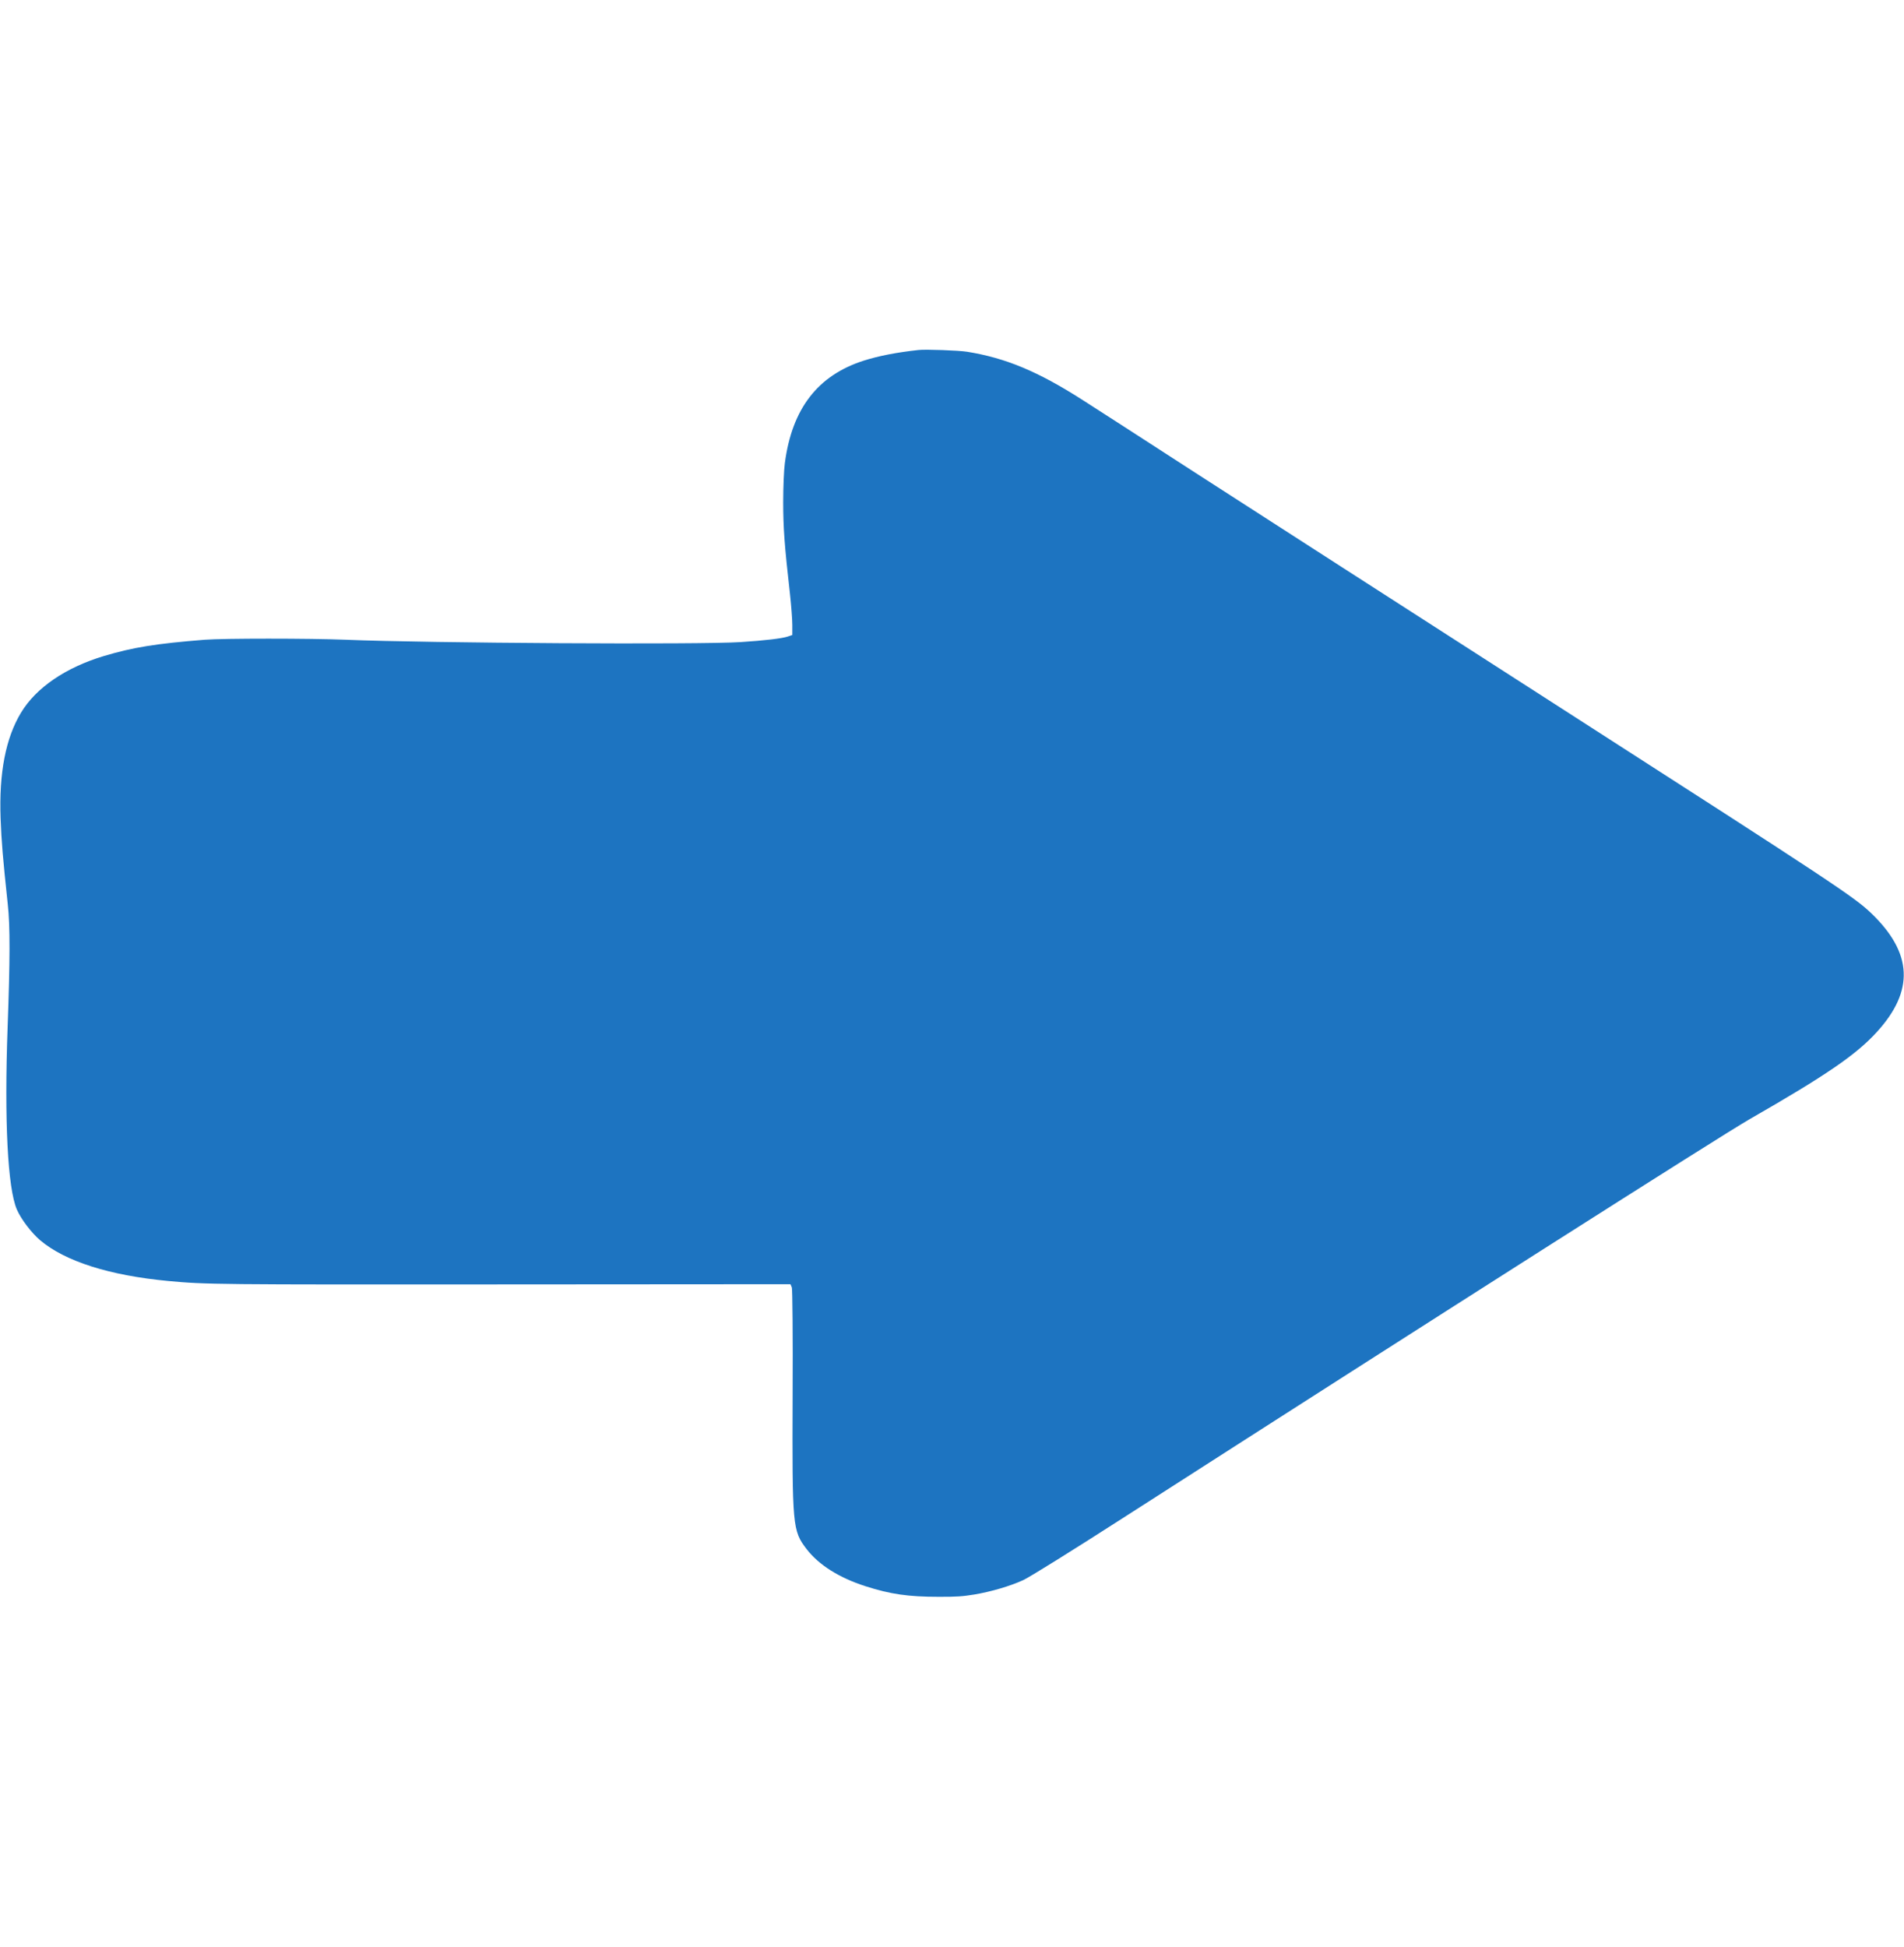 <?xml version="1.0" encoding="UTF-8"?> <!-- Generator: Adobe Illustrator 26.0.2, SVG Export Plug-In . SVG Version: 6.00 Build 0) --> <svg xmlns="http://www.w3.org/2000/svg" xmlns:xlink="http://www.w3.org/1999/xlink" id="Layer_1" x="0px" y="0px" viewBox="0 0 1252 1280" style="enable-background:new 0 0 1252 1280;" xml:space="preserve"> <style type="text/css"> .st0{fill:#1D74C1;} </style> <g transform="translate(0,1280) scale(0.1,-0.1)"> <path class="st0" d="M6040,10499c-146-16-263-39.1-360-69.9c-303-96.8-472-316-519-673c-6-42.3-11-157.7-11-256.4 c0-168.6,8-281.4,45-608.9c8-73.7,15-164.1,15-200v-65.4l-30-10.3c-38-12.8-152-26.3-310-36.5c-261-17.3-2050-7.1-2595,15.4 c-244,9.6-804,9.6-930,0c-320-25.6-469-49.4-662-107c-251-75.6-445-207.7-544-371.1C37,7947.8-7,7718.3,4,7419.6 c6-156.4,14-253.8,47-564.1c16-143.6,15-368.6-1-810.9c-22-610.2,0-1055.1,61-1196.7c27-62.8,96-153.2,153-201.9 c164-138.5,455-231.4,843-267.9c247-23.1,307-23.7,2215-22.4l1876,1.3l9-21.8c4-11.5,7-328.2,5-703.8c-3-869.8-1-894.2,92-1016 c81-104.5,213-187.8,386-243.6c166-53.2,283-69.9,480-69.9c119-0.6,161,2.6,235,14.7c111,18.6,236,55.1,323,94.9 c39,17.3,328,197.4,682,425c2047,1314,3917,2503.7,4095,2605.6c501,287.2,701,423.7,837,573.7c246,269.9,235,517.9-36,778.8 c-111,107-250,199.3-2015,1333.3c-1005,645.5-2098,1349.3-2431,1564c-332,215.4-668,431.4-745,480.7 c-291,185.9-502,273.7-755,314.7C6305,10496.4,6087,10504.1,6040,10499z"></path> </g> </svg> 